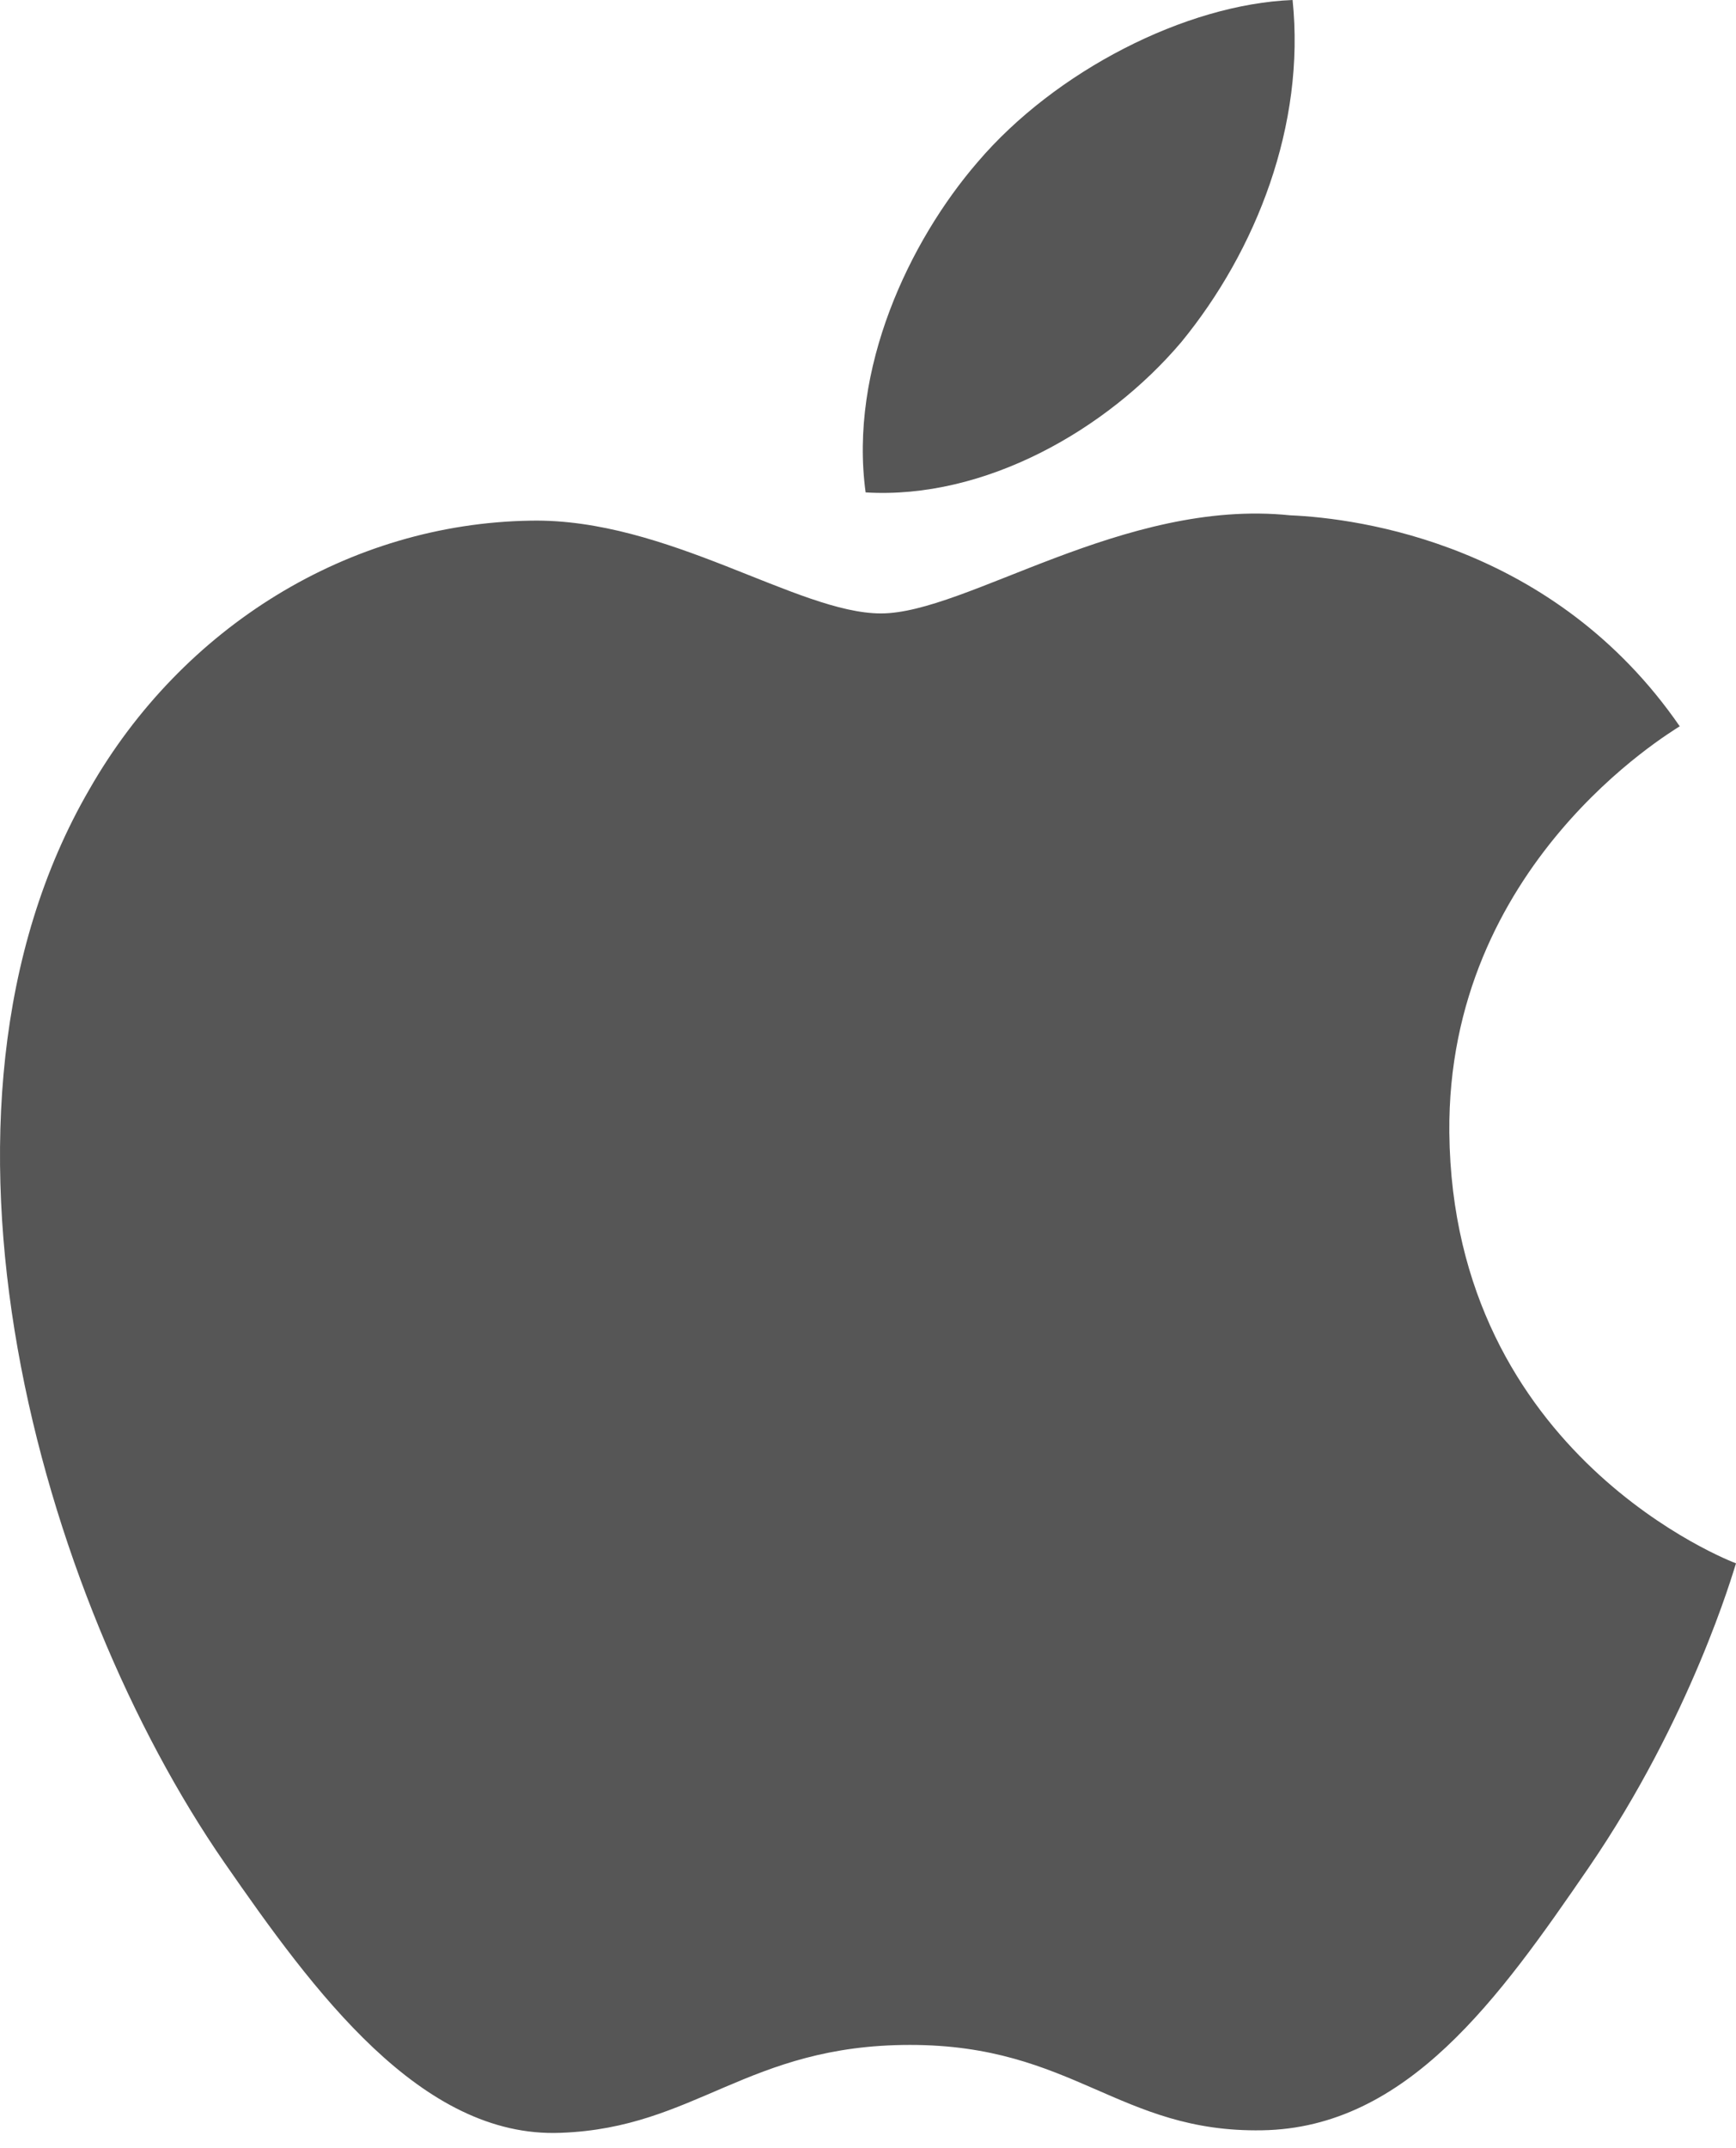 <svg width="38" height="47" viewBox="0 0 38 47" fill="none" xmlns="http://www.w3.org/2000/svg">
<g id="Group 1000008695">
<path id="Vector" d="M38 34.206C37.941 34.384 37.025 37.581 34.773 40.867C32.825 43.703 30.809 46.561 27.627 46.611C24.497 46.666 23.496 44.743 19.922 44.743C16.353 44.743 15.231 46.561 12.274 46.666C9.216 46.791 6.863 43.569 4.907 40.747C0.909 34.968 -2.169 24.369 1.959 17.267C3.99 13.713 7.641 11.454 11.617 11.392C14.613 11.336 17.464 13.422 19.284 13.422C21.153 13.422 24.601 10.898 28.239 11.275C29.762 11.34 34.023 11.912 36.768 15.891C36.552 16.038 31.67 18.919 31.725 24.782C31.798 31.86 37.934 34.182 38 34.206ZM25.859 7.484C27.499 5.483 28.577 2.732 28.294 0C25.951 0.092 23.097 1.556 21.401 3.545C19.902 5.28 18.58 8.074 18.948 10.774C21.551 10.932 24.227 9.411 25.859 7.484Z" fill="#565656"/>
</g>
</svg>
